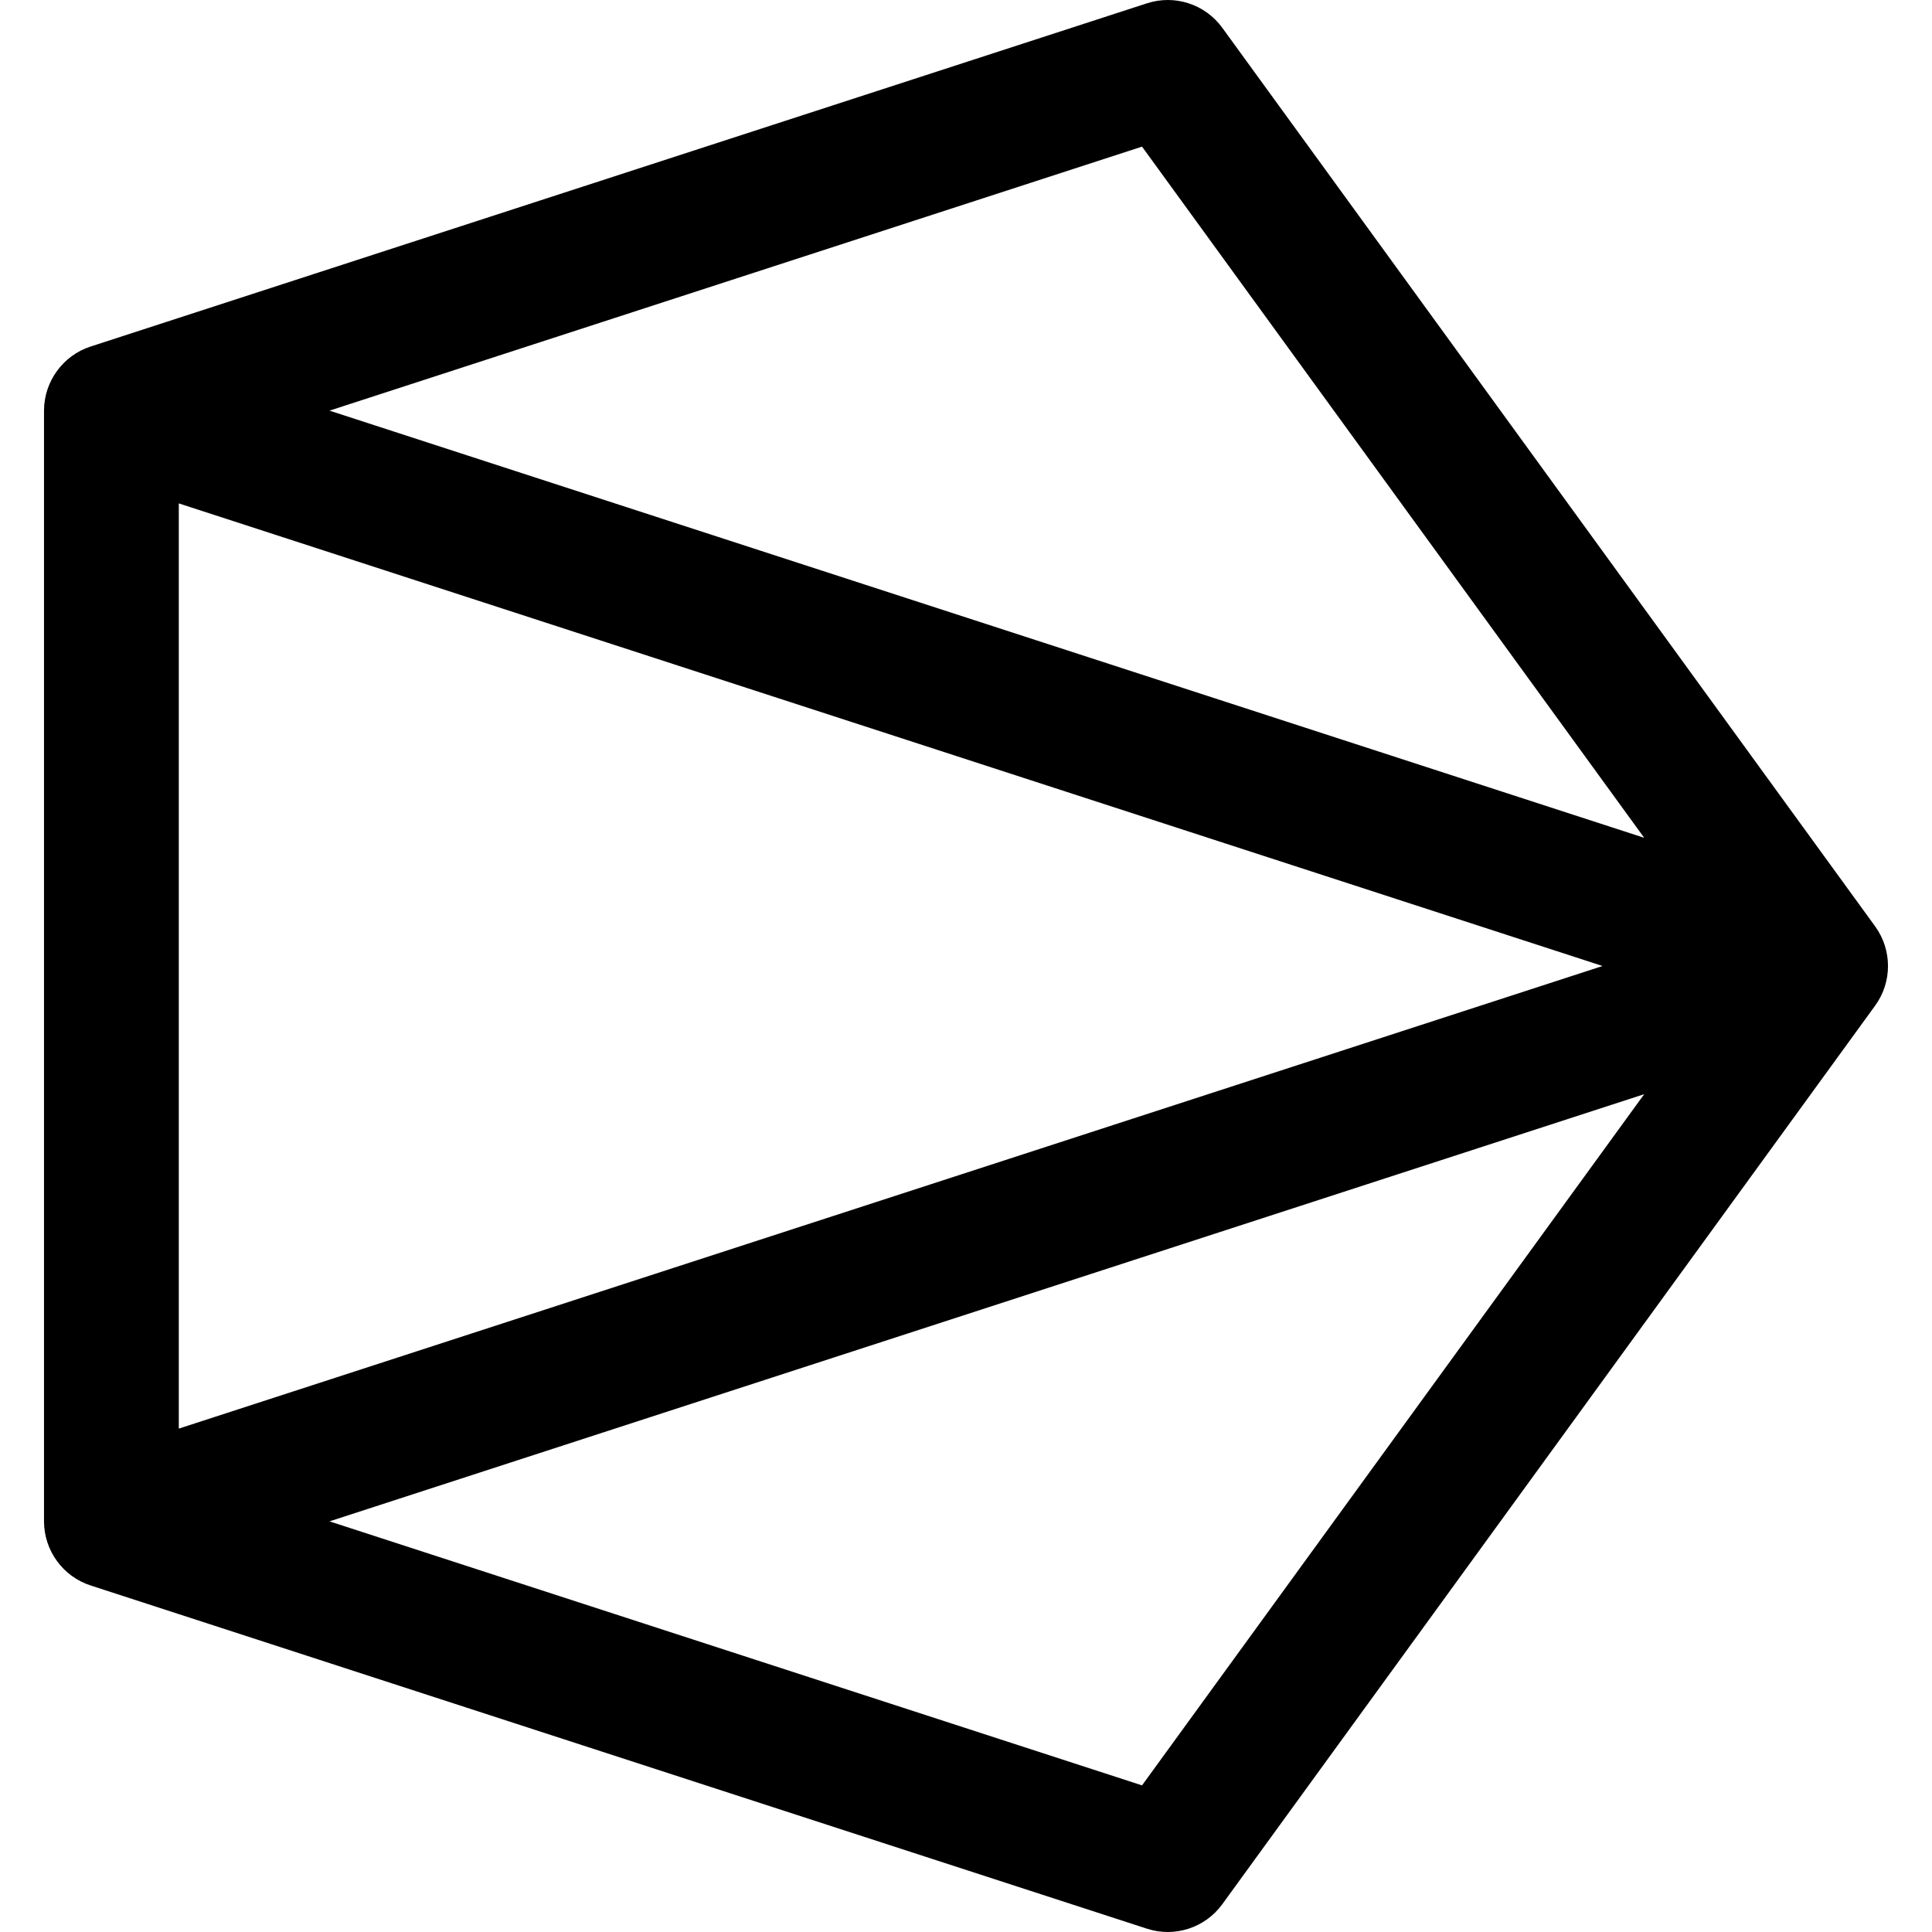 <?xml version="1.0" encoding="iso-8859-1"?>
<!-- Uploaded to: SVG Repo, www.svgrepo.com, Generator: SVG Repo Mixer Tools -->
<svg fill="#000000" height="800px" width="800px" version="1.1" id="Layer_1" xmlns="http://www.w3.org/2000/svg" xmlns:xlink="http://www.w3.org/1999/xlink" 
	 viewBox="0 0 512 512" xml:space="preserve">
<g>
	<g>
		<path d="M496.936,245.5L323.92,7.365c-4.548-6.262-12.611-8.881-19.969-6.488L24.003,91.838
			c-7.297,2.365-12.309,9.23-12.339,16.922c0,0.021-0.002,0.042-0.002,0.063c0,1.413-0.001,293.25,0.002,294.417
			c0.029,7.663,4.991,14.566,12.403,16.943l279.883,90.94c7.36,2.392,15.421-0.23,19.969-6.488L496.936,266.5
			C501.548,260.154,501.395,251.636,496.936,245.5z M47.384,133.406l377.308,122.595L47.384,378.595V133.406z M302.649,473.142
			L87.319,403.177l348.409-113.205L302.649,473.142z M87.321,108.823L302.65,38.858l133.08,183.17L87.321,108.823z"/>
	</g>
</g>
</svg>
